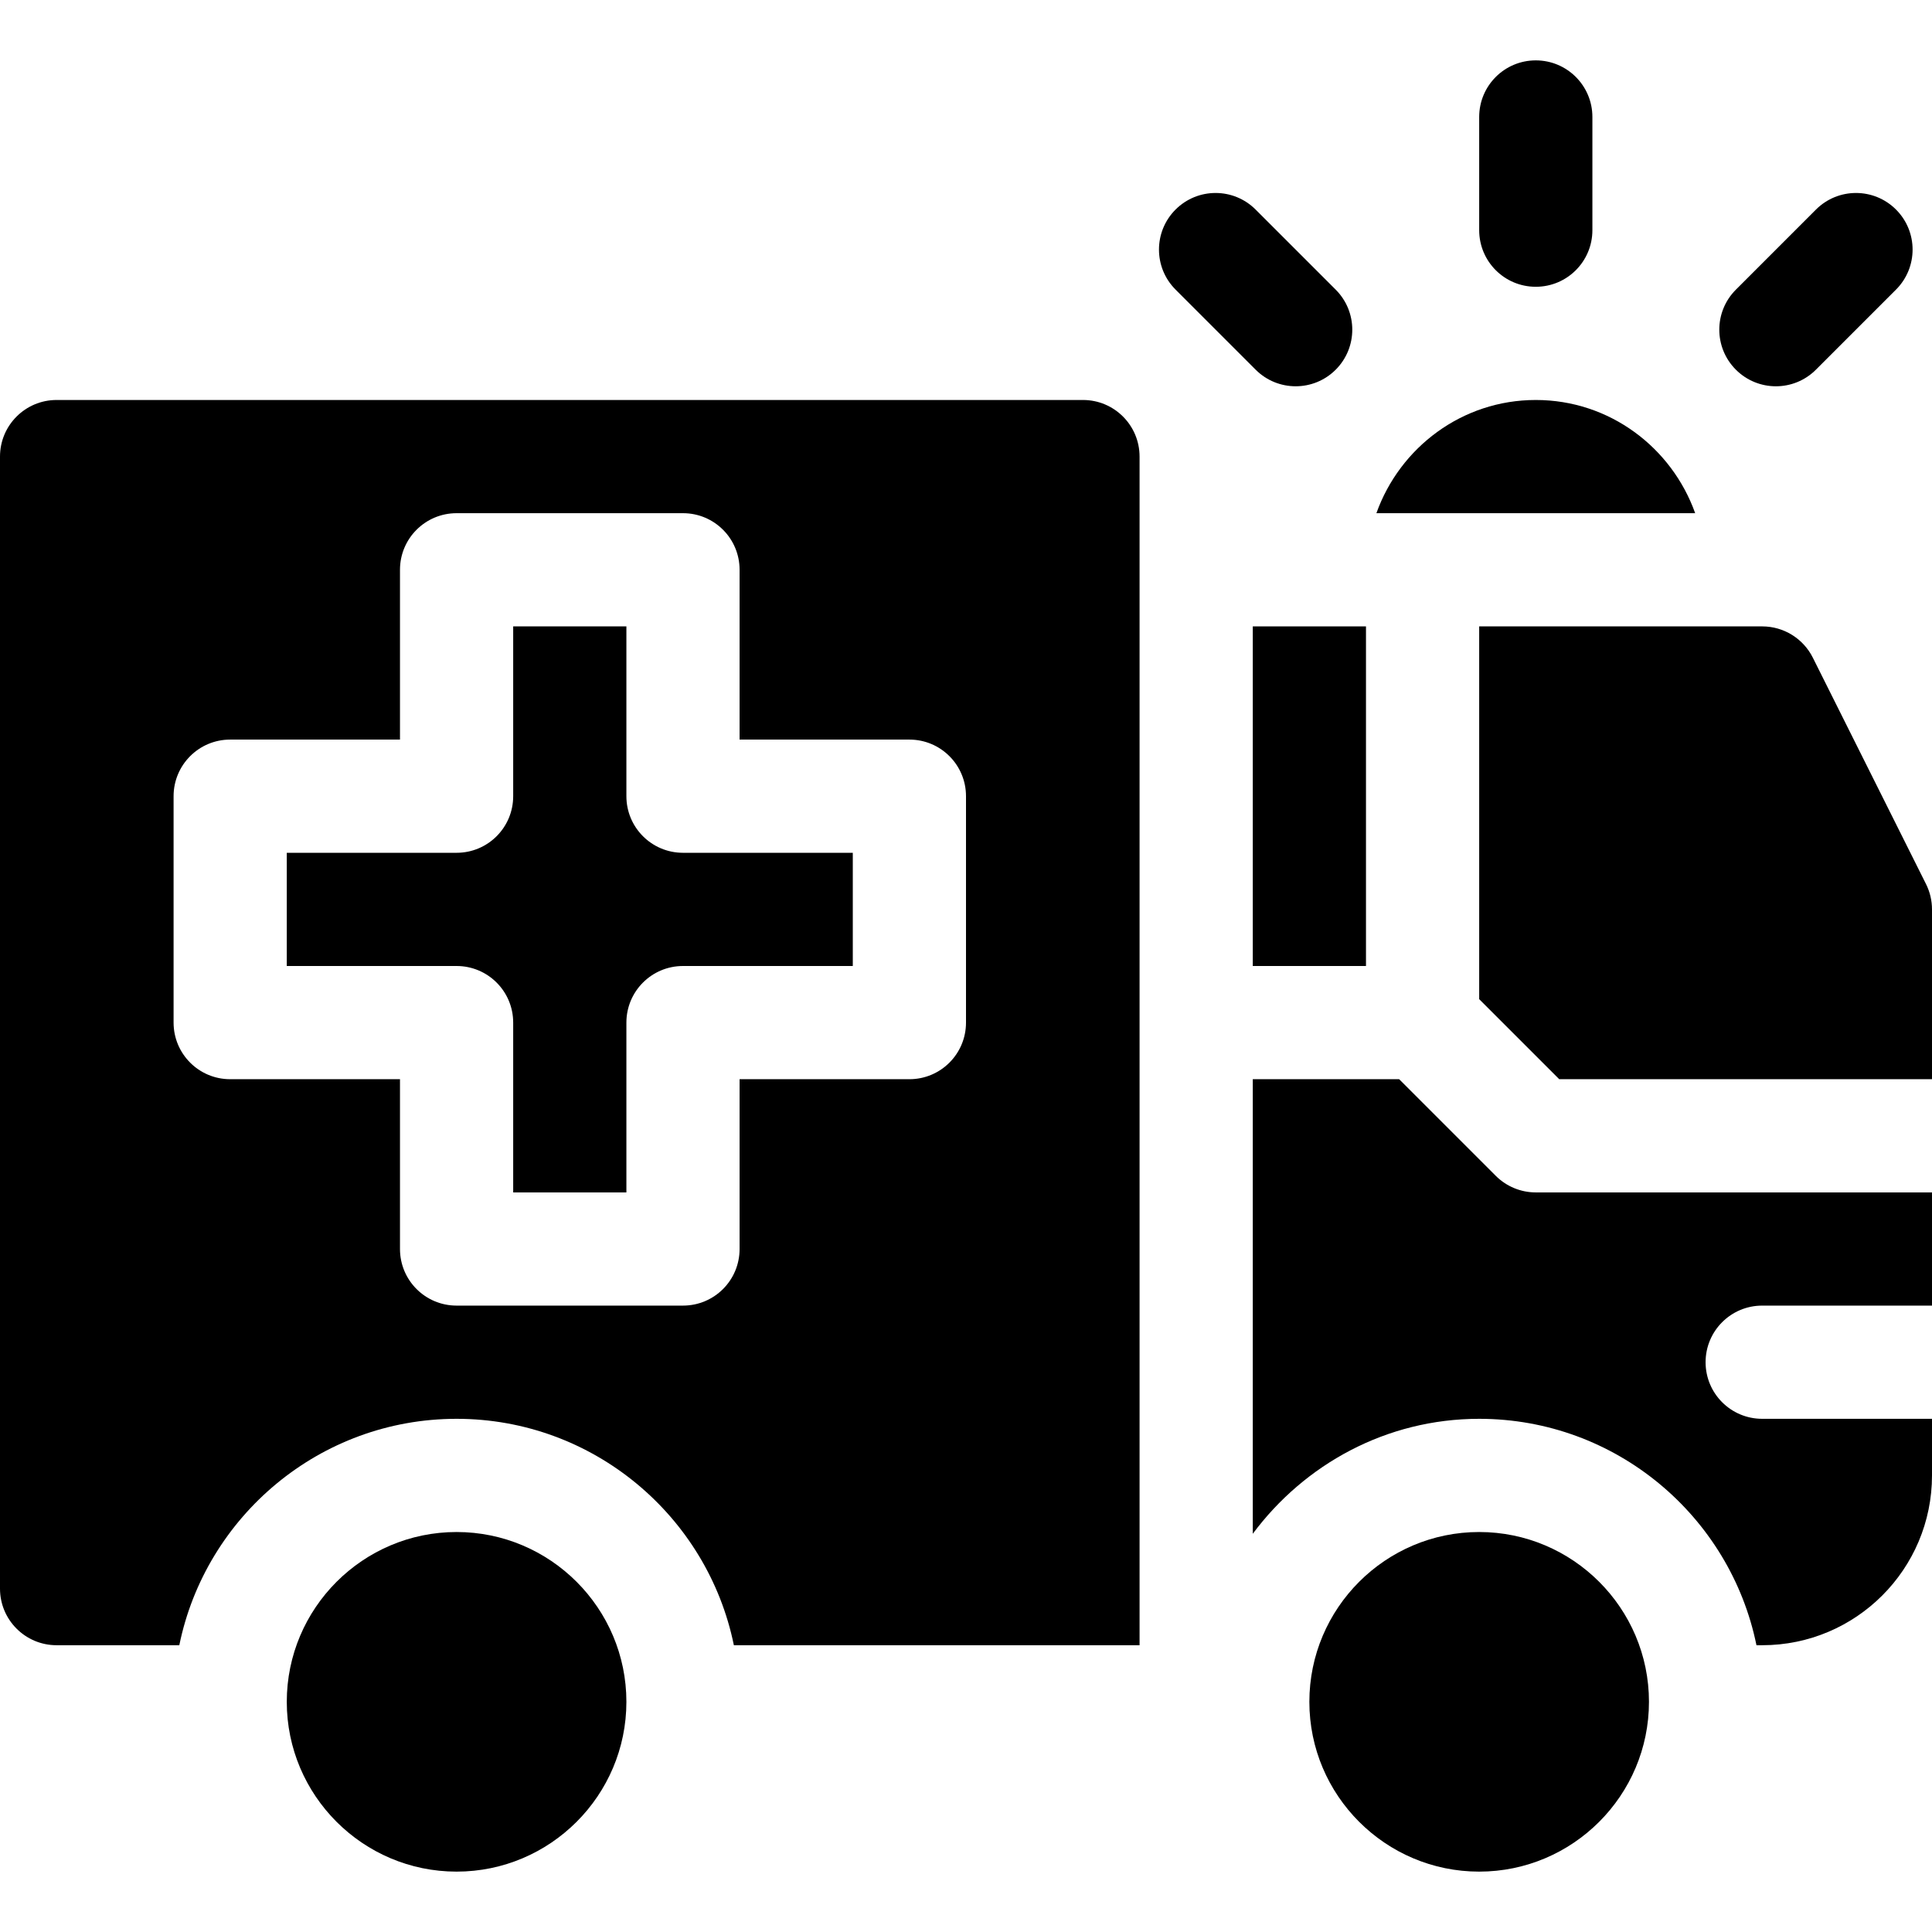 <svg width="163" height="163" viewBox="0 0 163 163" fill="none" xmlns="http://www.w3.org/2000/svg">
<g clip-path="url(#clip0_4064_1165)">
<path d="M129.572 24.195C132.211 24.195 134.348 22.059 134.348 19.42V9.869C134.348 7.23 132.211 5.094 129.572 5.094C126.933 5.094 124.797 7.23 124.797 9.869V19.42C124.797 22.059 126.933 24.195 129.572 24.195Z" fill="black"/>
<path d="M149.83 32.59C151.053 32.59 152.274 32.123 153.206 31.191L159.964 24.433C161.829 22.567 161.829 19.546 159.964 17.68C158.099 15.815 155.077 15.815 153.211 17.68L146.454 24.438C144.588 26.303 144.588 29.325 146.454 31.191C147.386 32.123 148.609 32.59 149.83 32.59Z" fill="black"/>
<path d="M112.691 31.191C114.556 29.325 114.556 26.303 112.691 24.438L105.933 17.68C104.068 15.815 101.046 15.815 99.18 17.68C97.315 19.546 97.315 22.567 99.18 24.433L105.938 31.191C107.803 33.056 110.825 33.056 112.691 31.191Z" fill="black"/>
<path d="M124.795 129.254C116.896 129.254 110.469 135.681 110.469 143.58C110.469 151.479 116.896 157.906 124.795 157.906C132.694 157.906 139.121 151.479 139.121 143.58C139.121 135.681 132.694 129.254 124.795 129.254Z" fill="black"/>
<path d="M38.522 129.254C30.622 129.254 24.195 135.681 24.195 143.58C24.195 151.479 30.622 157.906 38.522 157.906C46.421 157.906 52.848 151.479 52.848 143.58C52.848 135.681 46.421 129.254 38.522 129.254Z" fill="black"/>
<path d="M91.369 33.746H4.775C2.138 33.746 0 35.884 0 38.522V134.029C0 136.667 2.138 138.805 4.775 138.805H15.128C17.347 127.92 26.992 119.703 38.522 119.703C50.051 119.703 59.696 127.92 61.915 138.805H96.144C96.144 136.702 96.144 43.874 96.144 38.522C96.144 35.884 94.007 33.746 91.369 33.746ZM81.5 86.275C81.5 88.914 79.364 91.051 76.725 91.051H62.398V105.377C62.398 108.016 60.262 110.152 57.623 110.152H38.522C35.883 110.152 33.746 108.016 33.746 105.377V91.051H19.42C16.781 91.051 14.645 88.914 14.645 86.275V67.174C14.645 64.535 16.781 62.398 19.42 62.398H33.746V48.072C33.746 45.433 35.883 43.297 38.522 43.297H57.623C60.262 43.297 62.398 45.433 62.398 48.072V62.398H76.725C79.364 62.398 81.5 64.535 81.5 67.174V86.275Z" fill="black"/>
<path d="M52.848 67.174V52.848H43.297V67.174C43.297 69.813 41.16 71.949 38.522 71.949H24.195V81.5H38.522C41.16 81.5 43.297 83.636 43.297 86.275V100.602H52.848V86.275C52.848 83.636 54.984 81.5 57.623 81.5H71.949V71.949H57.623C54.984 71.949 52.848 69.813 52.848 67.174Z" fill="black"/>
<path d="M105.695 52.848H115.246V81.5H105.695V52.848Z" fill="black"/>
<path d="M162.496 74.588L152.946 55.487C152.136 53.87 150.483 52.848 148.675 52.848H124.797V84.298L131.55 91.051H163V76.722C163 75.981 162.827 75.251 162.496 74.588Z" fill="black"/>
<path d="M126.196 99.203L118.044 91.051H105.695V129.402C110.052 123.551 116.959 119.703 124.797 119.703C136.326 119.703 145.972 127.92 148.19 138.805H148.674C156.586 138.805 163 132.39 163 124.479V119.703H148.674C146.035 119.703 143.898 117.567 143.898 114.928C143.898 112.289 146.035 110.152 148.674 110.152H163V100.602H129.572C128.306 100.602 127.093 100.099 126.196 99.203Z" fill="black"/>
<path d="M129.572 33.746C123.354 33.746 118.104 37.751 116.125 43.297H143.019C141.04 37.751 135.79 33.746 129.572 33.746Z" fill="black"/>
</g>
<defs>
<clipPath id="clip0_4064_1165">
<rect width="163" height="163" fill="white"/>
</clipPath>
</defs>
</svg>
